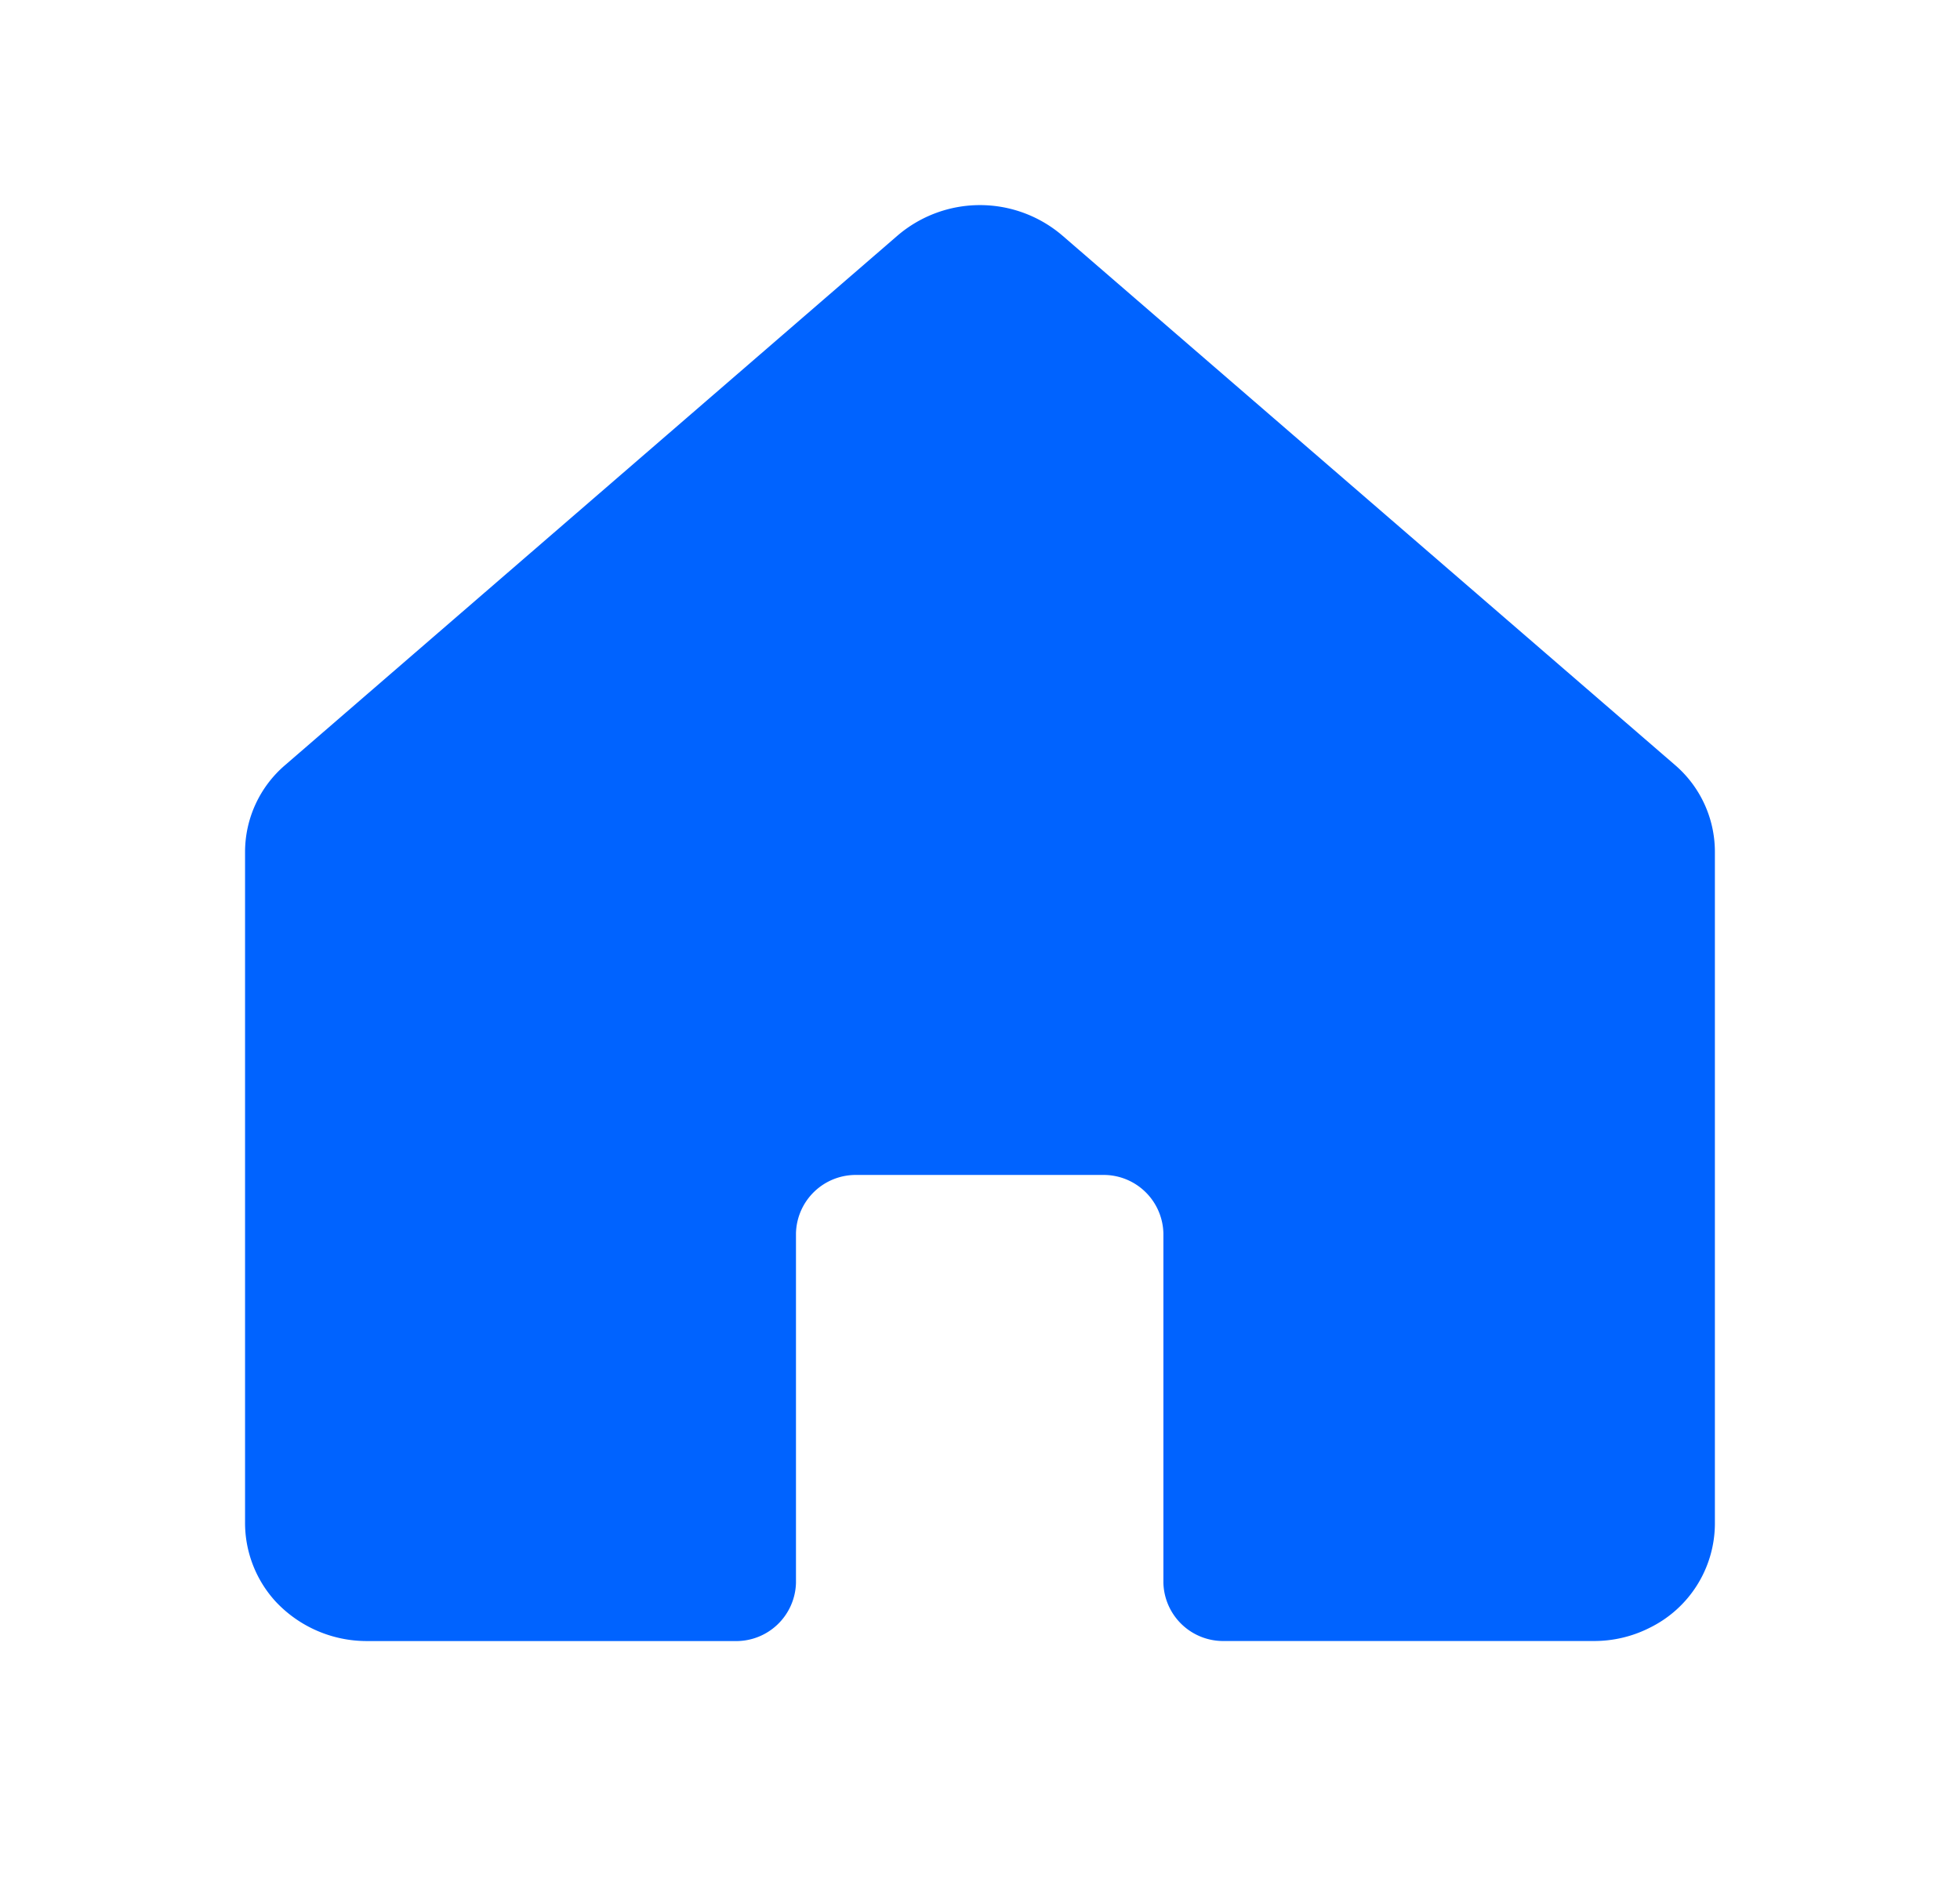 <svg id="house-fill" xmlns="http://www.w3.org/2000/svg" width="34.264" height="32.963" viewBox="0 0 34.264 32.963">
  <rect id="Rectangle_1741" data-name="Rectangle 1741" width="34.264" height="32.963" fill="none"/>
  <path id="Path_1242" data-name="Path 1242" d="M57,36.569,46.288,27.314a2.215,2.215,0,0,0-2.881,0L32.7,36.569a2,2,0,0,0-.7,1.506V49.795a2.036,2.036,0,0,0,.537,1.395,2.18,2.18,0,0,0,1.6.688H40.56a1.045,1.045,0,0,0,1.071-1.018V44.75A1.045,1.045,0,0,1,42.7,43.732h4.283a1.045,1.045,0,0,1,1.071,1.018v6.109a1.045,1.045,0,0,0,1.071,1.018h6.432a2.148,2.148,0,0,0,1.008-.236,2.034,2.034,0,0,0,1.13-1.8V38.076A2,2,0,0,0,57,36.569Z" transform="translate(-27.716 -23.197)" fill="#0063ff"/>
</svg>
